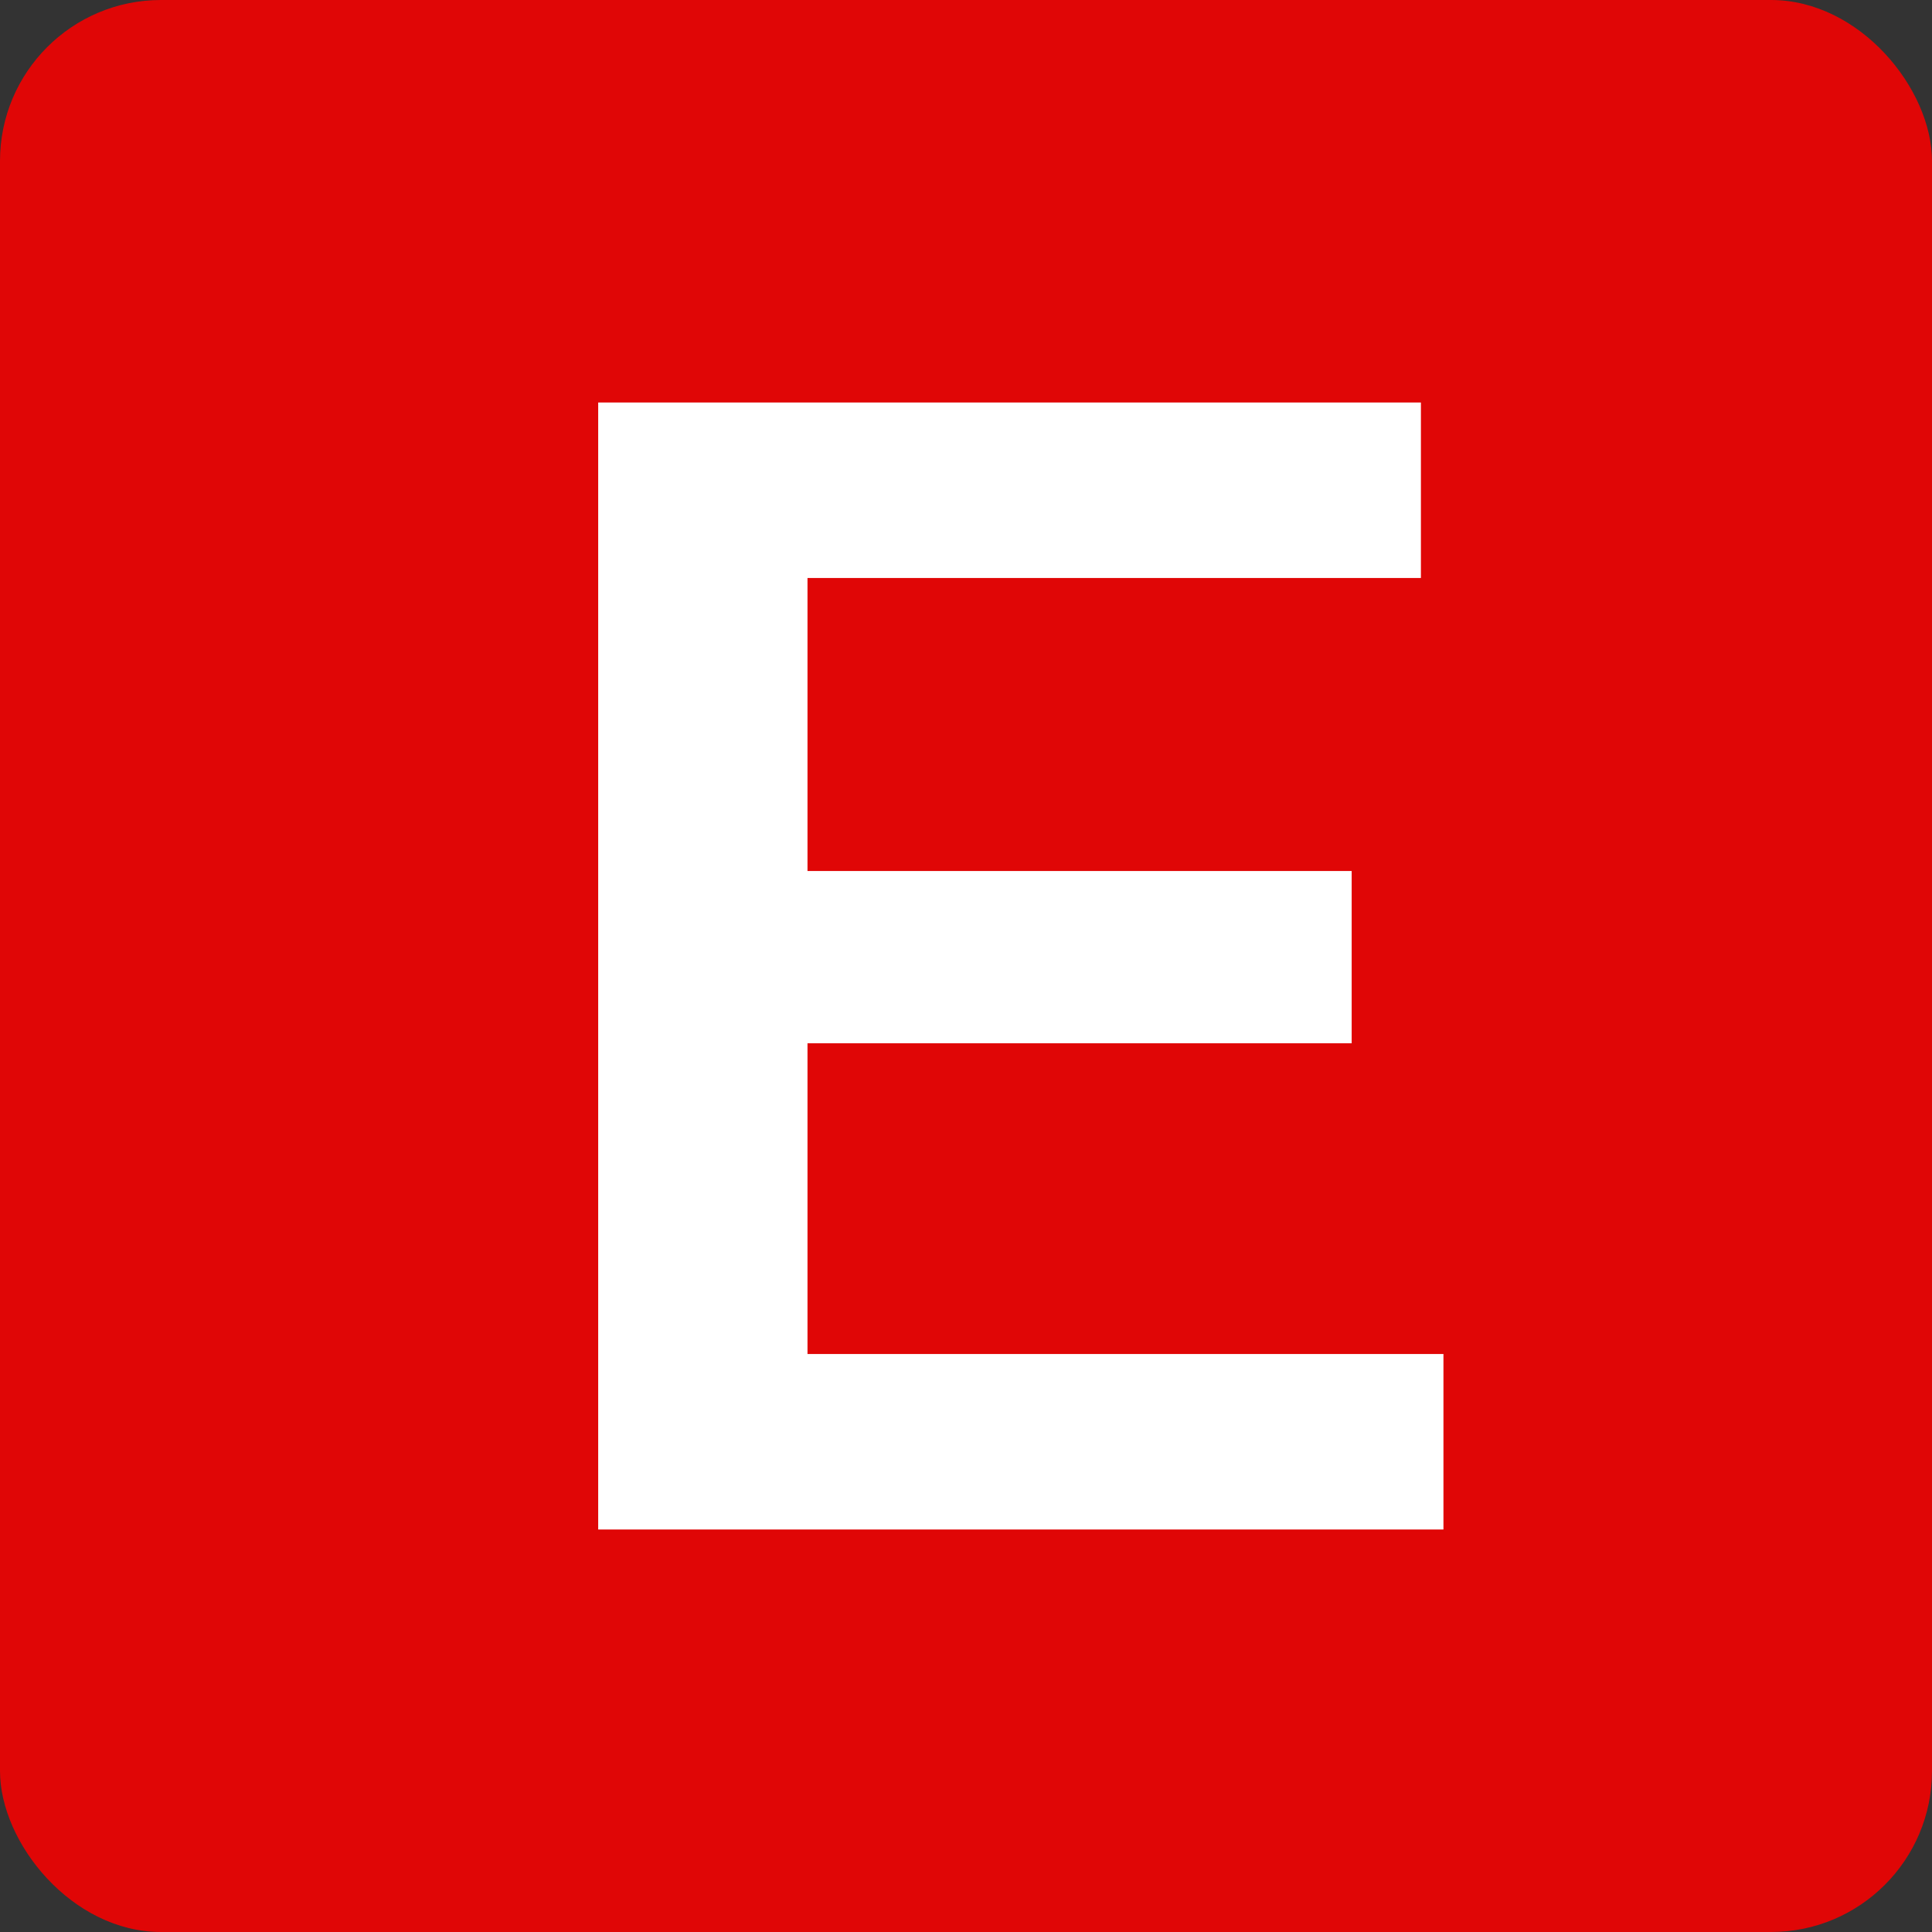 <svg width="48" height="48" viewBox="0 0 48 48" fill="none" xmlns="http://www.w3.org/2000/svg">
  <rect x="0" y="0" width="48" height="48" fill="#333333" stroke="none"/>
  <rect width="48" height="48" rx="4" fill="#E00606"/>
  <path d="M19.662 21.64H33.582V25.92H19.662V21.64ZM20.062 33.64H35.862V38H14.862V10H35.302V14.36H20.062V33.64Z" fill="white"/>
</svg>
